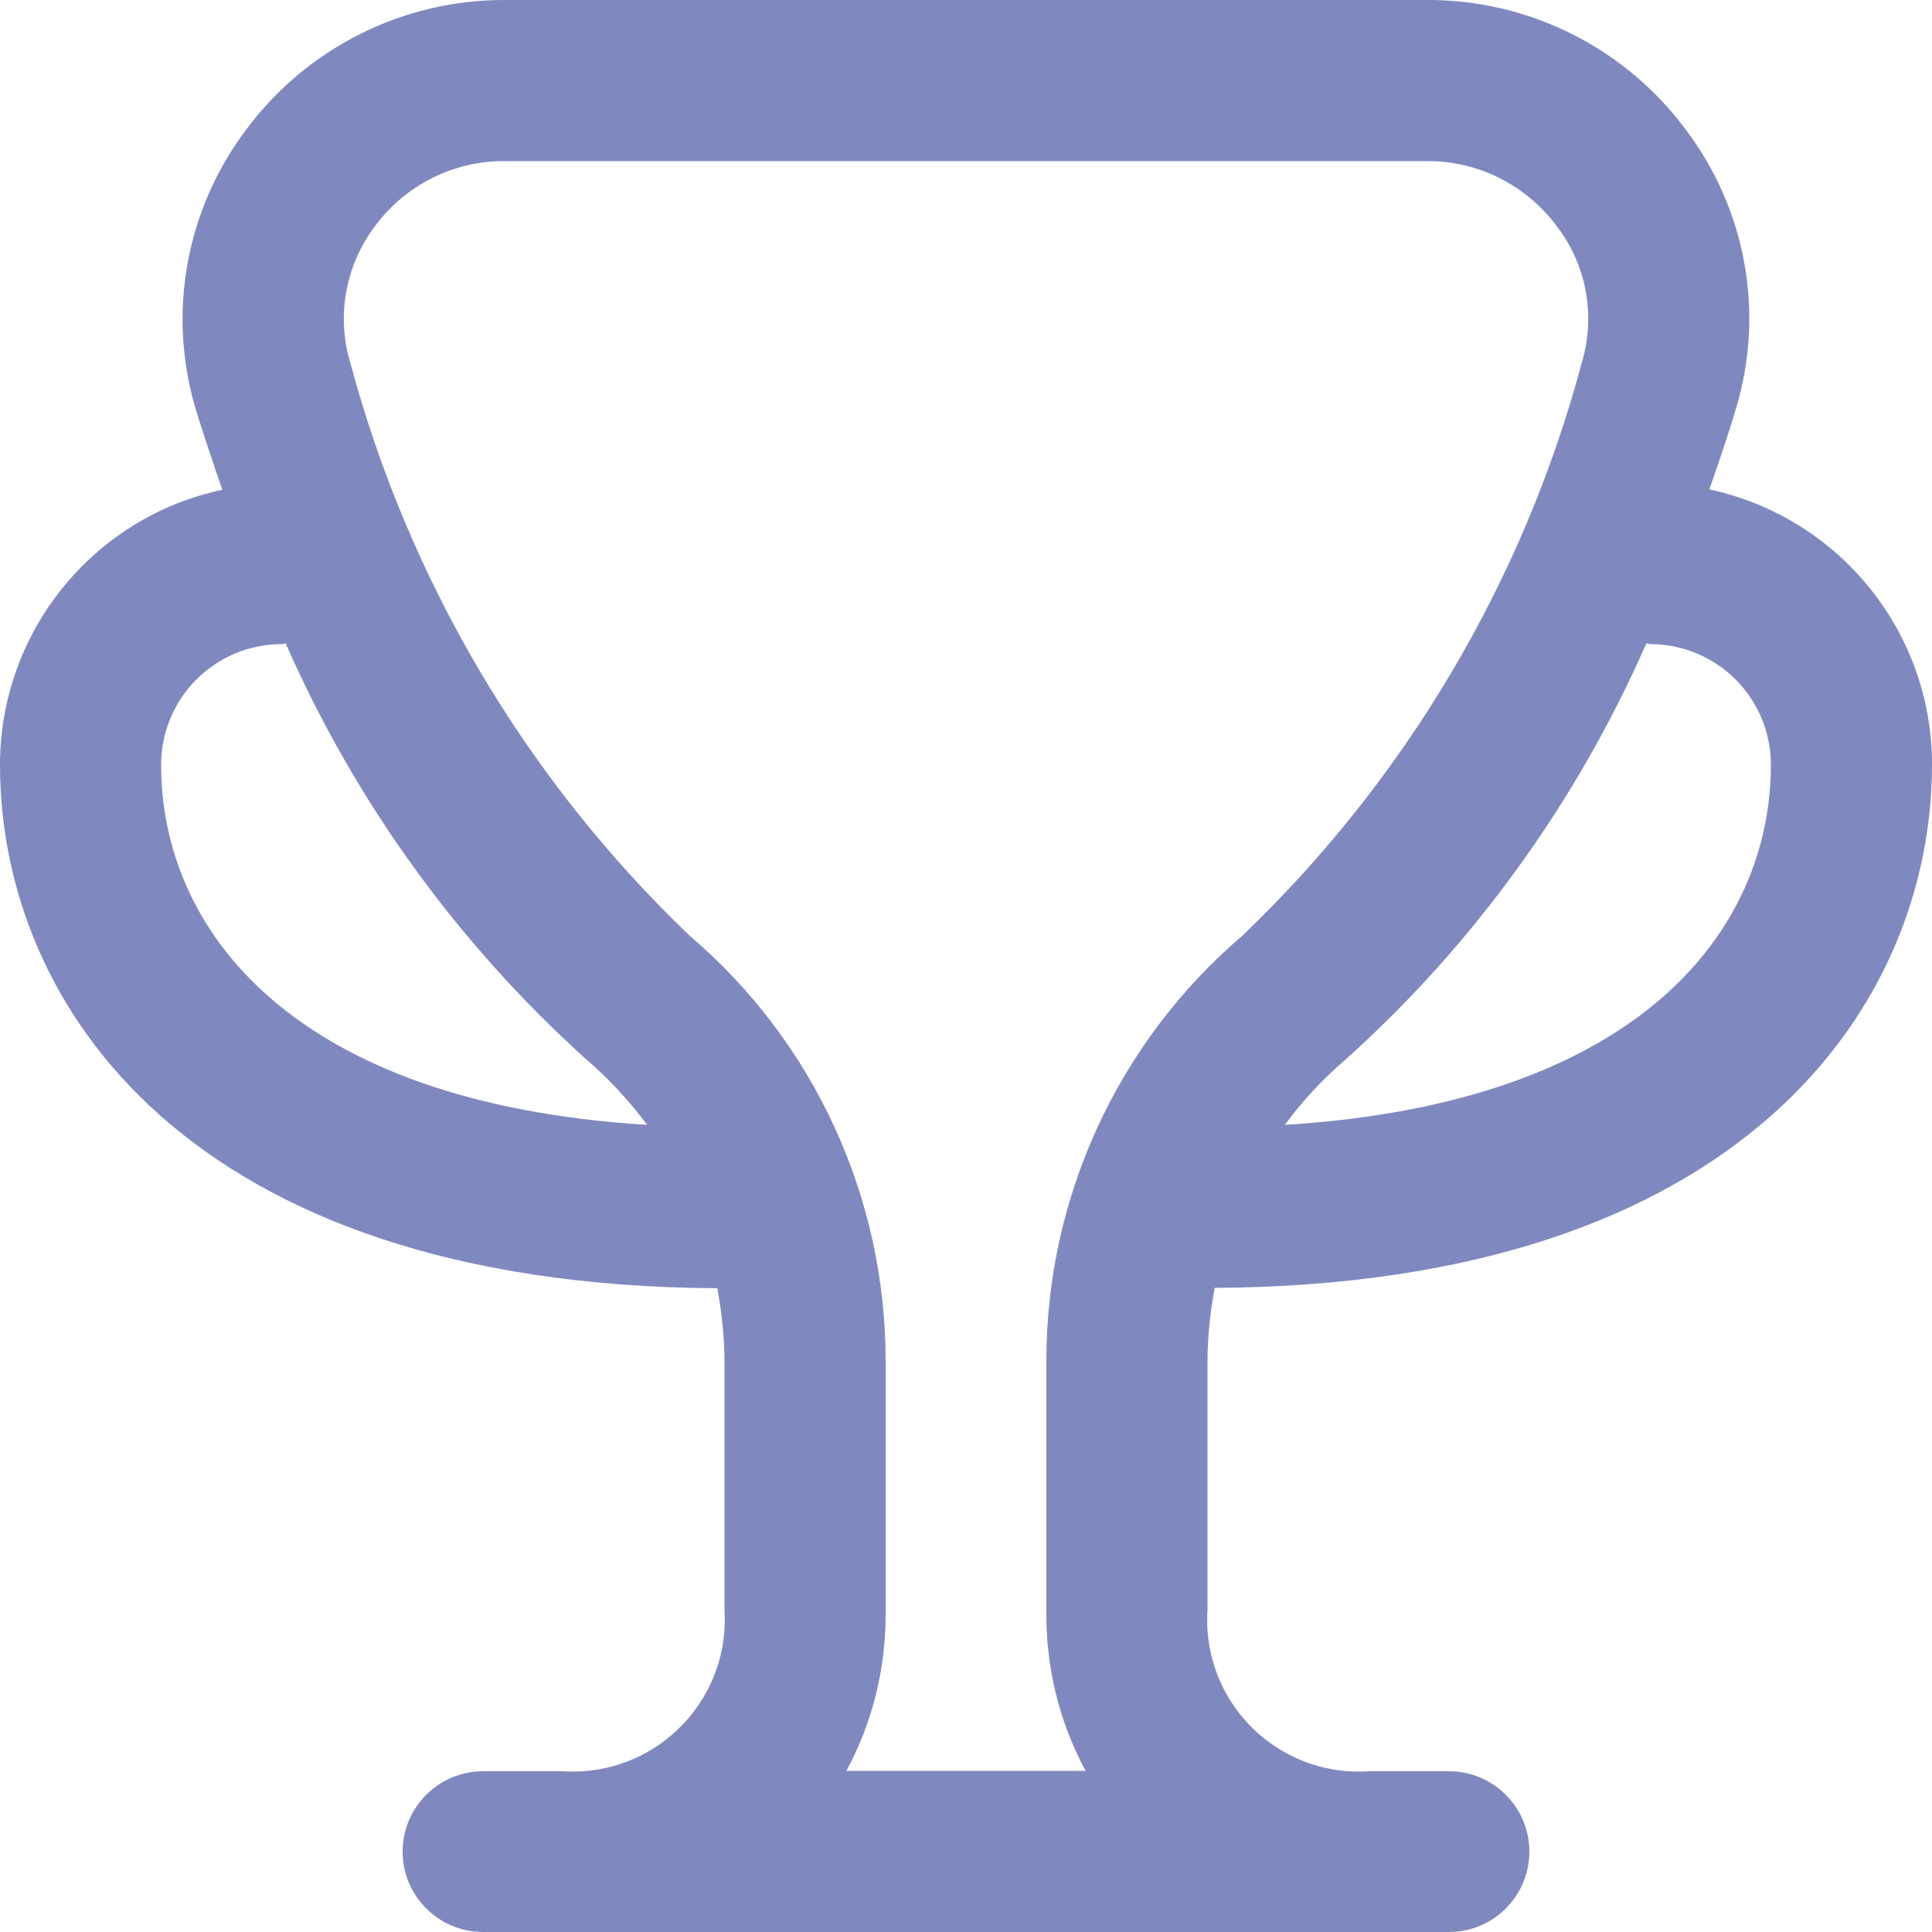 <svg xmlns="http://www.w3.org/2000/svg" xmlns:xlink="http://www.w3.org/1999/xlink" id="Layer_1" x="0px" y="0px" viewBox="0 0 512 512" style="enable-background:new 0 0 512 512;" xml:space="preserve"><style type="text/css">	.st0{fill:#8089BF;}</style><path class="st0" d="M321.9,341.3c140.2-0.8,190.1-75,190.1-138.7c0-35.2-24.6-65.5-59-72.9c2.9-8.3,5.4-15.8,7.1-21.6 c7.6-25.3,2.6-52.7-13.4-73.8C430.7,12.7,405.2-0.1,378.2,0H133.8c-27-0.1-52.5,12.7-68.6,34.4c-15.9,21.1-20.9,48.5-13.4,73.8 c1.7,5.7,4.3,13.3,7.1,21.6C24.6,137.1,0,167.5,0,202.7c0,63.7,49.9,137.9,190.1,138.7c1.2,6.5,1.9,13.1,1.9,19.6v65.7 c1.4,22.1-15.4,41.2-37.5,42.7c-1.7,0.1-3.4,0.1-5.2,0H128c-11.8,0-21.3,9.6-21.3,21.3c0,11.8,9.6,21.3,21.3,21.3h256 c11.8,0,21.3-9.6,21.3-21.3c0-11.8-9.6-21.3-21.3-21.3h-21.2c-22.2,1.5-41.3-15.3-42.8-37.4c-0.1-1.7-0.1-3.5,0-5.2V361 C320,354.4,320.7,347.8,321.9,341.3z M437.3,170.7c17.7,0,32,14.3,32,32c0,43.4-34.3,89.6-128.8,95.4c4.7-6.4,10.2-12.3,16.3-17.5 c34-30.6,61.1-68.2,79.5-110.1C436.7,170.5,437,170.7,437.3,170.7z M42.7,202.7c0-17.7,14.3-32,32-32c0.4,0,0.7-0.2,1-0.2 c18.4,41.9,45.5,79.4,79.5,110.1c6.1,5.2,11.5,11.1,16.3,17.5C77,292.3,42.7,246.1,42.7,202.7z M224.3,469.3 c7.1-13.1,10.6-27.8,10.4-42.7V361c0.1-43.4-18.8-84.8-51.9-113c-43.4-41.5-74.5-94.1-90-152c-3.7-12.4-1.2-25.8,6.6-36.1 c8.1-10.9,20.8-17.3,34.4-17.2h244.4c13.6-0.1,26.3,6.4,34.4,17.3c7.9,10.3,10.3,23.7,6.6,36.1c-15.5,57.9-46.7,110.5-90,151.9 c-33,28.2-52,69.5-51.9,112.9v65.7c-0.2,14.9,3.3,29.6,10.4,42.7H224.3z"></path></svg>